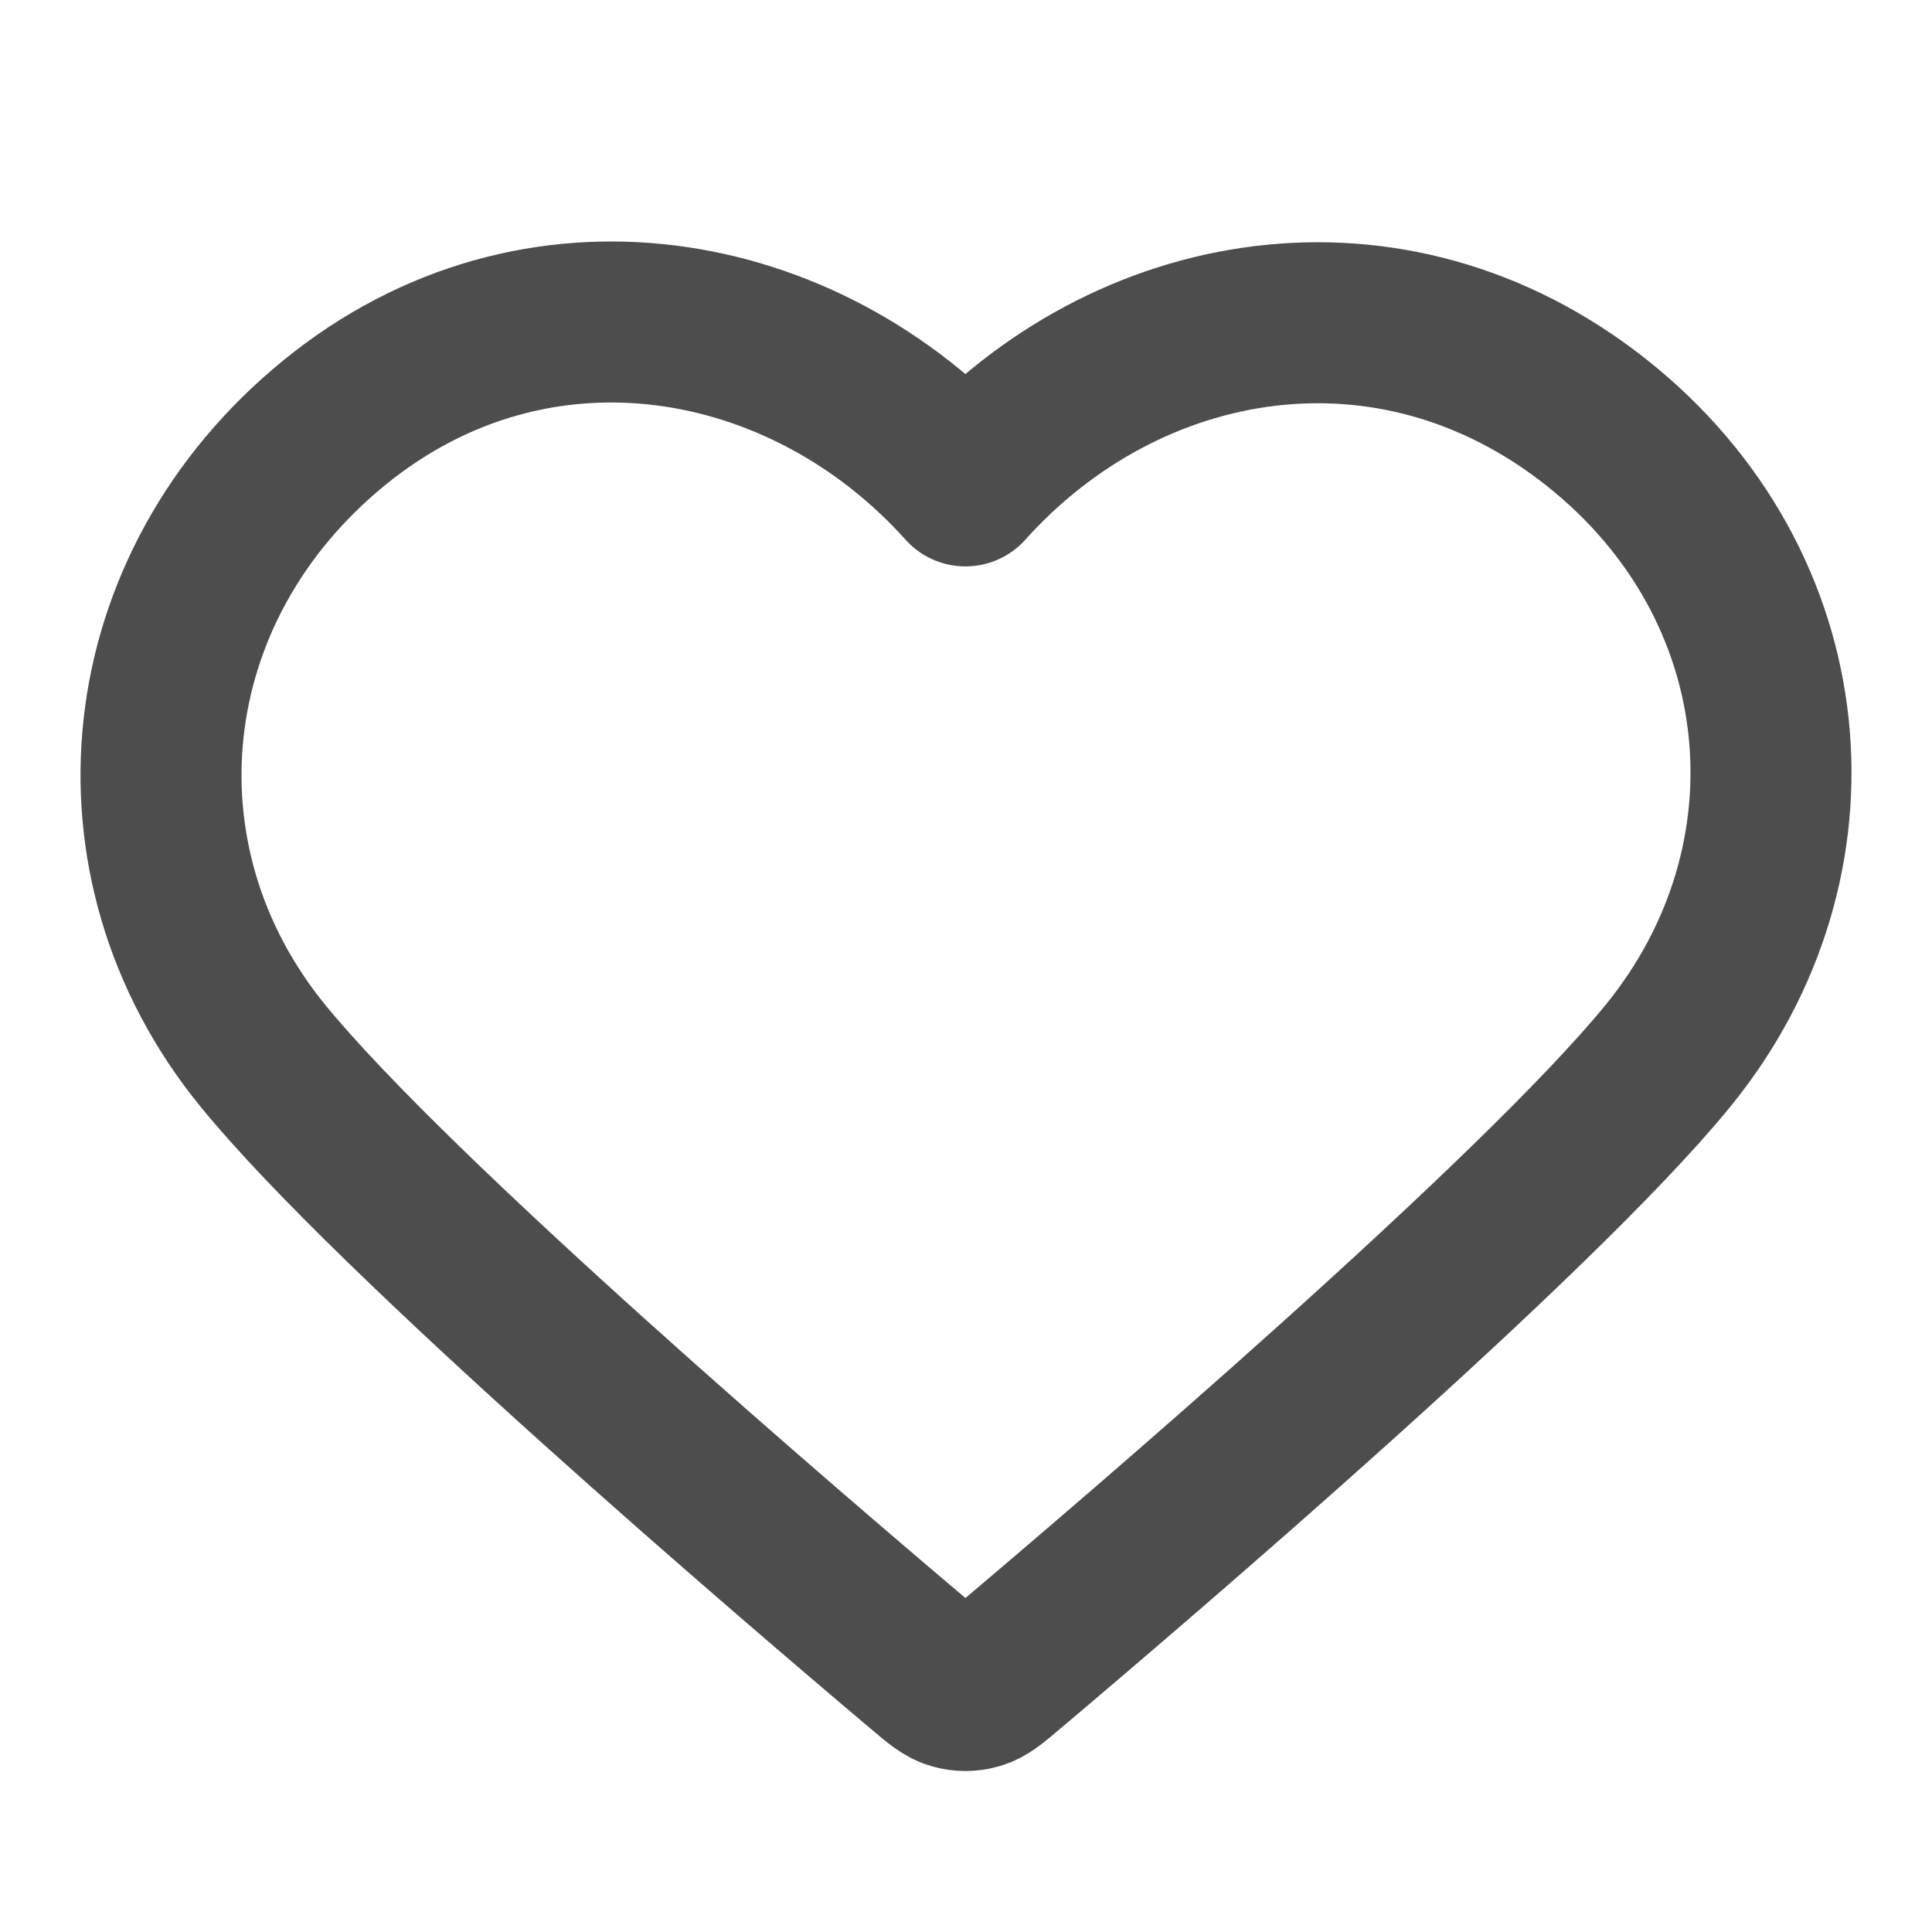 <svg width="24" height="24" viewBox="0 0 24 24" fill="none" xmlns="http://www.w3.org/2000/svg">
<path fill-rule="evenodd" clip-rule="evenodd" d="M11.993 6.036C9.994 3.808 6.66 3.208 4.155 5.249C1.65 7.289 1.297 10.7 3.264 13.113C4.9 15.12 9.85 19.351 11.472 20.72C11.654 20.874 11.744 20.95 11.85 20.98C11.943 21.007 12.044 21.007 12.136 20.98C12.242 20.95 12.333 20.874 12.514 20.72C14.136 19.351 19.087 15.12 20.722 13.113C22.689 10.7 22.38 7.268 19.832 5.249C17.284 3.23 13.992 3.808 11.993 6.036Z" stroke="#4D4D4D" stroke-width="2" stroke-linecap="round" stroke-linejoin="round"/>
</svg>
